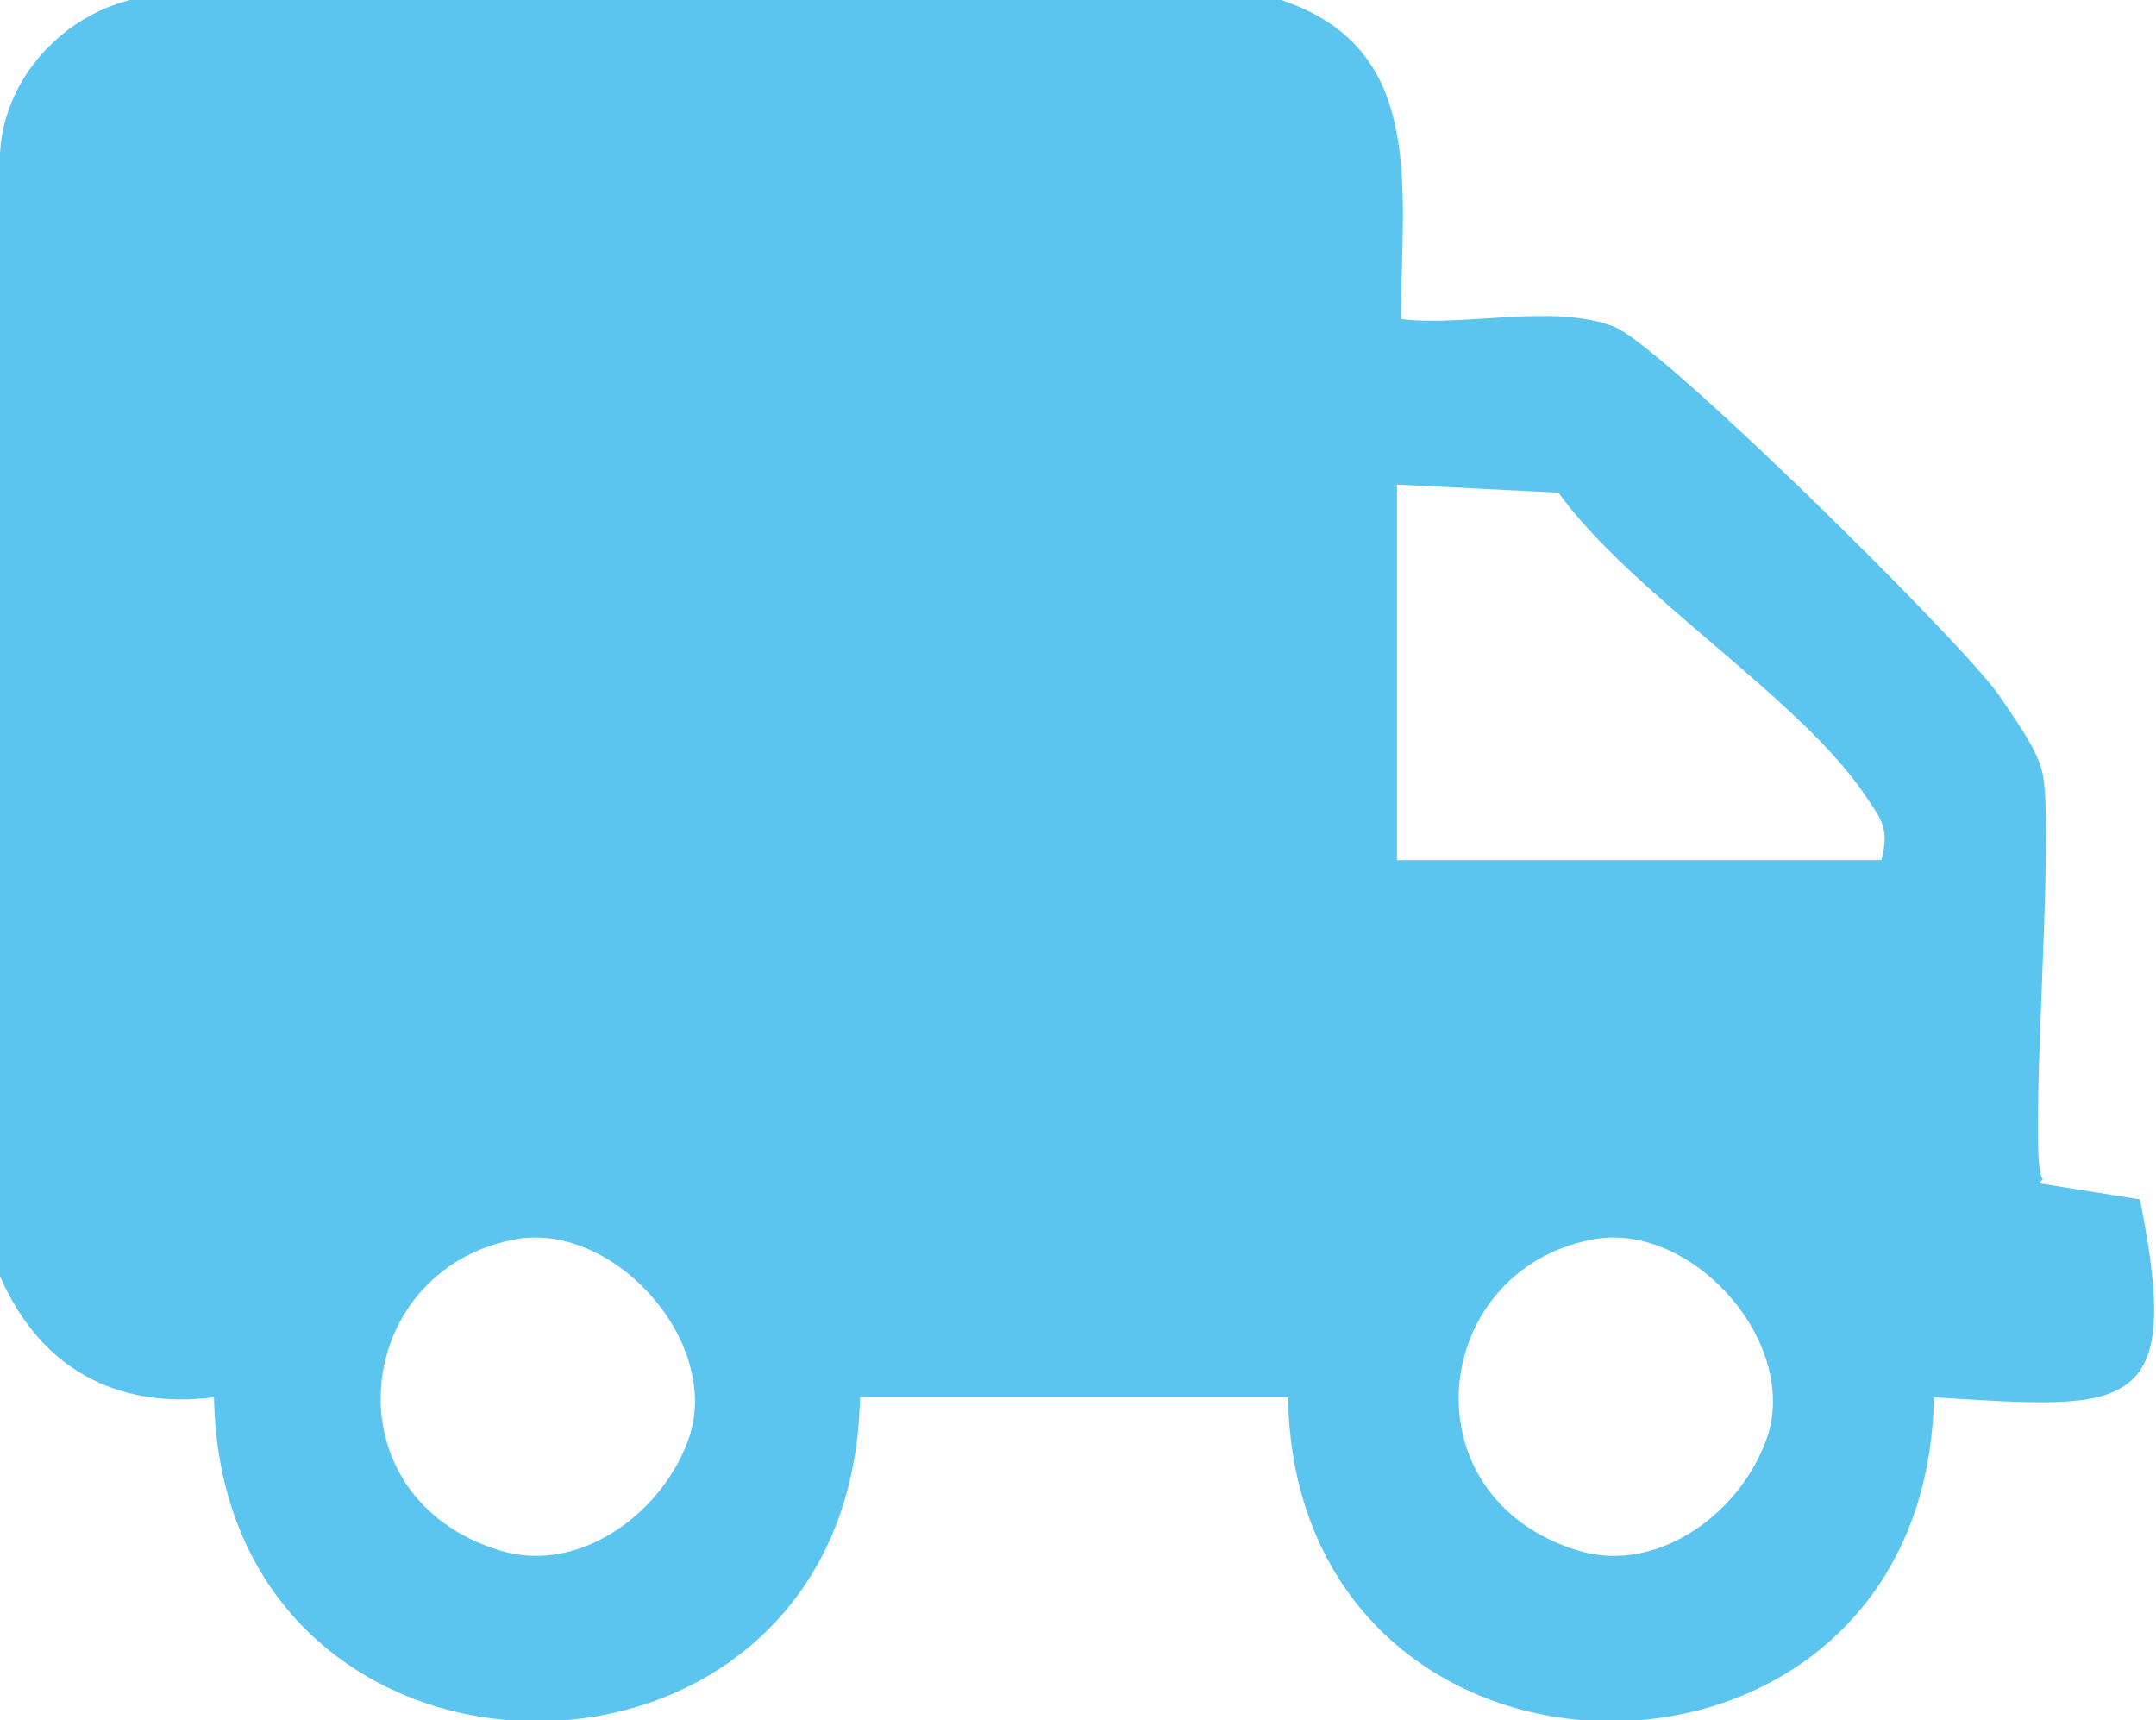 <svg xmlns="http://www.w3.org/2000/svg" viewBox="0 0 53.4 42.6"><path fill="#5cc5ef" d="M50.6 29.2c-.4-.3.3-8.4 0-10-.1-.6-.7-1.4-1.1-2-1-1.4-8.3-8.6-9.5-9.1-1.5-.6-3.7 0-5.3-.2 0-3.3.7-6.9-3.3-8H3.8C1.8.1.1 1.8 0 3.8v27.8c1 2.3 2.9 3.3 5.3 3 .2 10.7 15.8 10.7 16 0h10.6c.2 10.7 15.8 10.7 16 0 4.8.3 6.2.5 5.1-4.9l-2.5-.4Zm-33.5 6.3c-.6 1.9-2.7 3.5-4.7 2.9-4.3-1.3-3.7-6.9.3-7.7 2.4-.5 5.1 2.4 4.4 4.8Zm26.7 0c-.6 1.9-2.7 3.5-4.7 2.9-4.3-1.3-3.7-6.9.3-7.7 2.4-.5 5.1 2.4 4.4 4.8Zm2.8-14.2h-12V12l4 .2c1.8 2.5 6 5.1 7.6 7.5.4.6.6.8.4 1.6Z"/></svg>